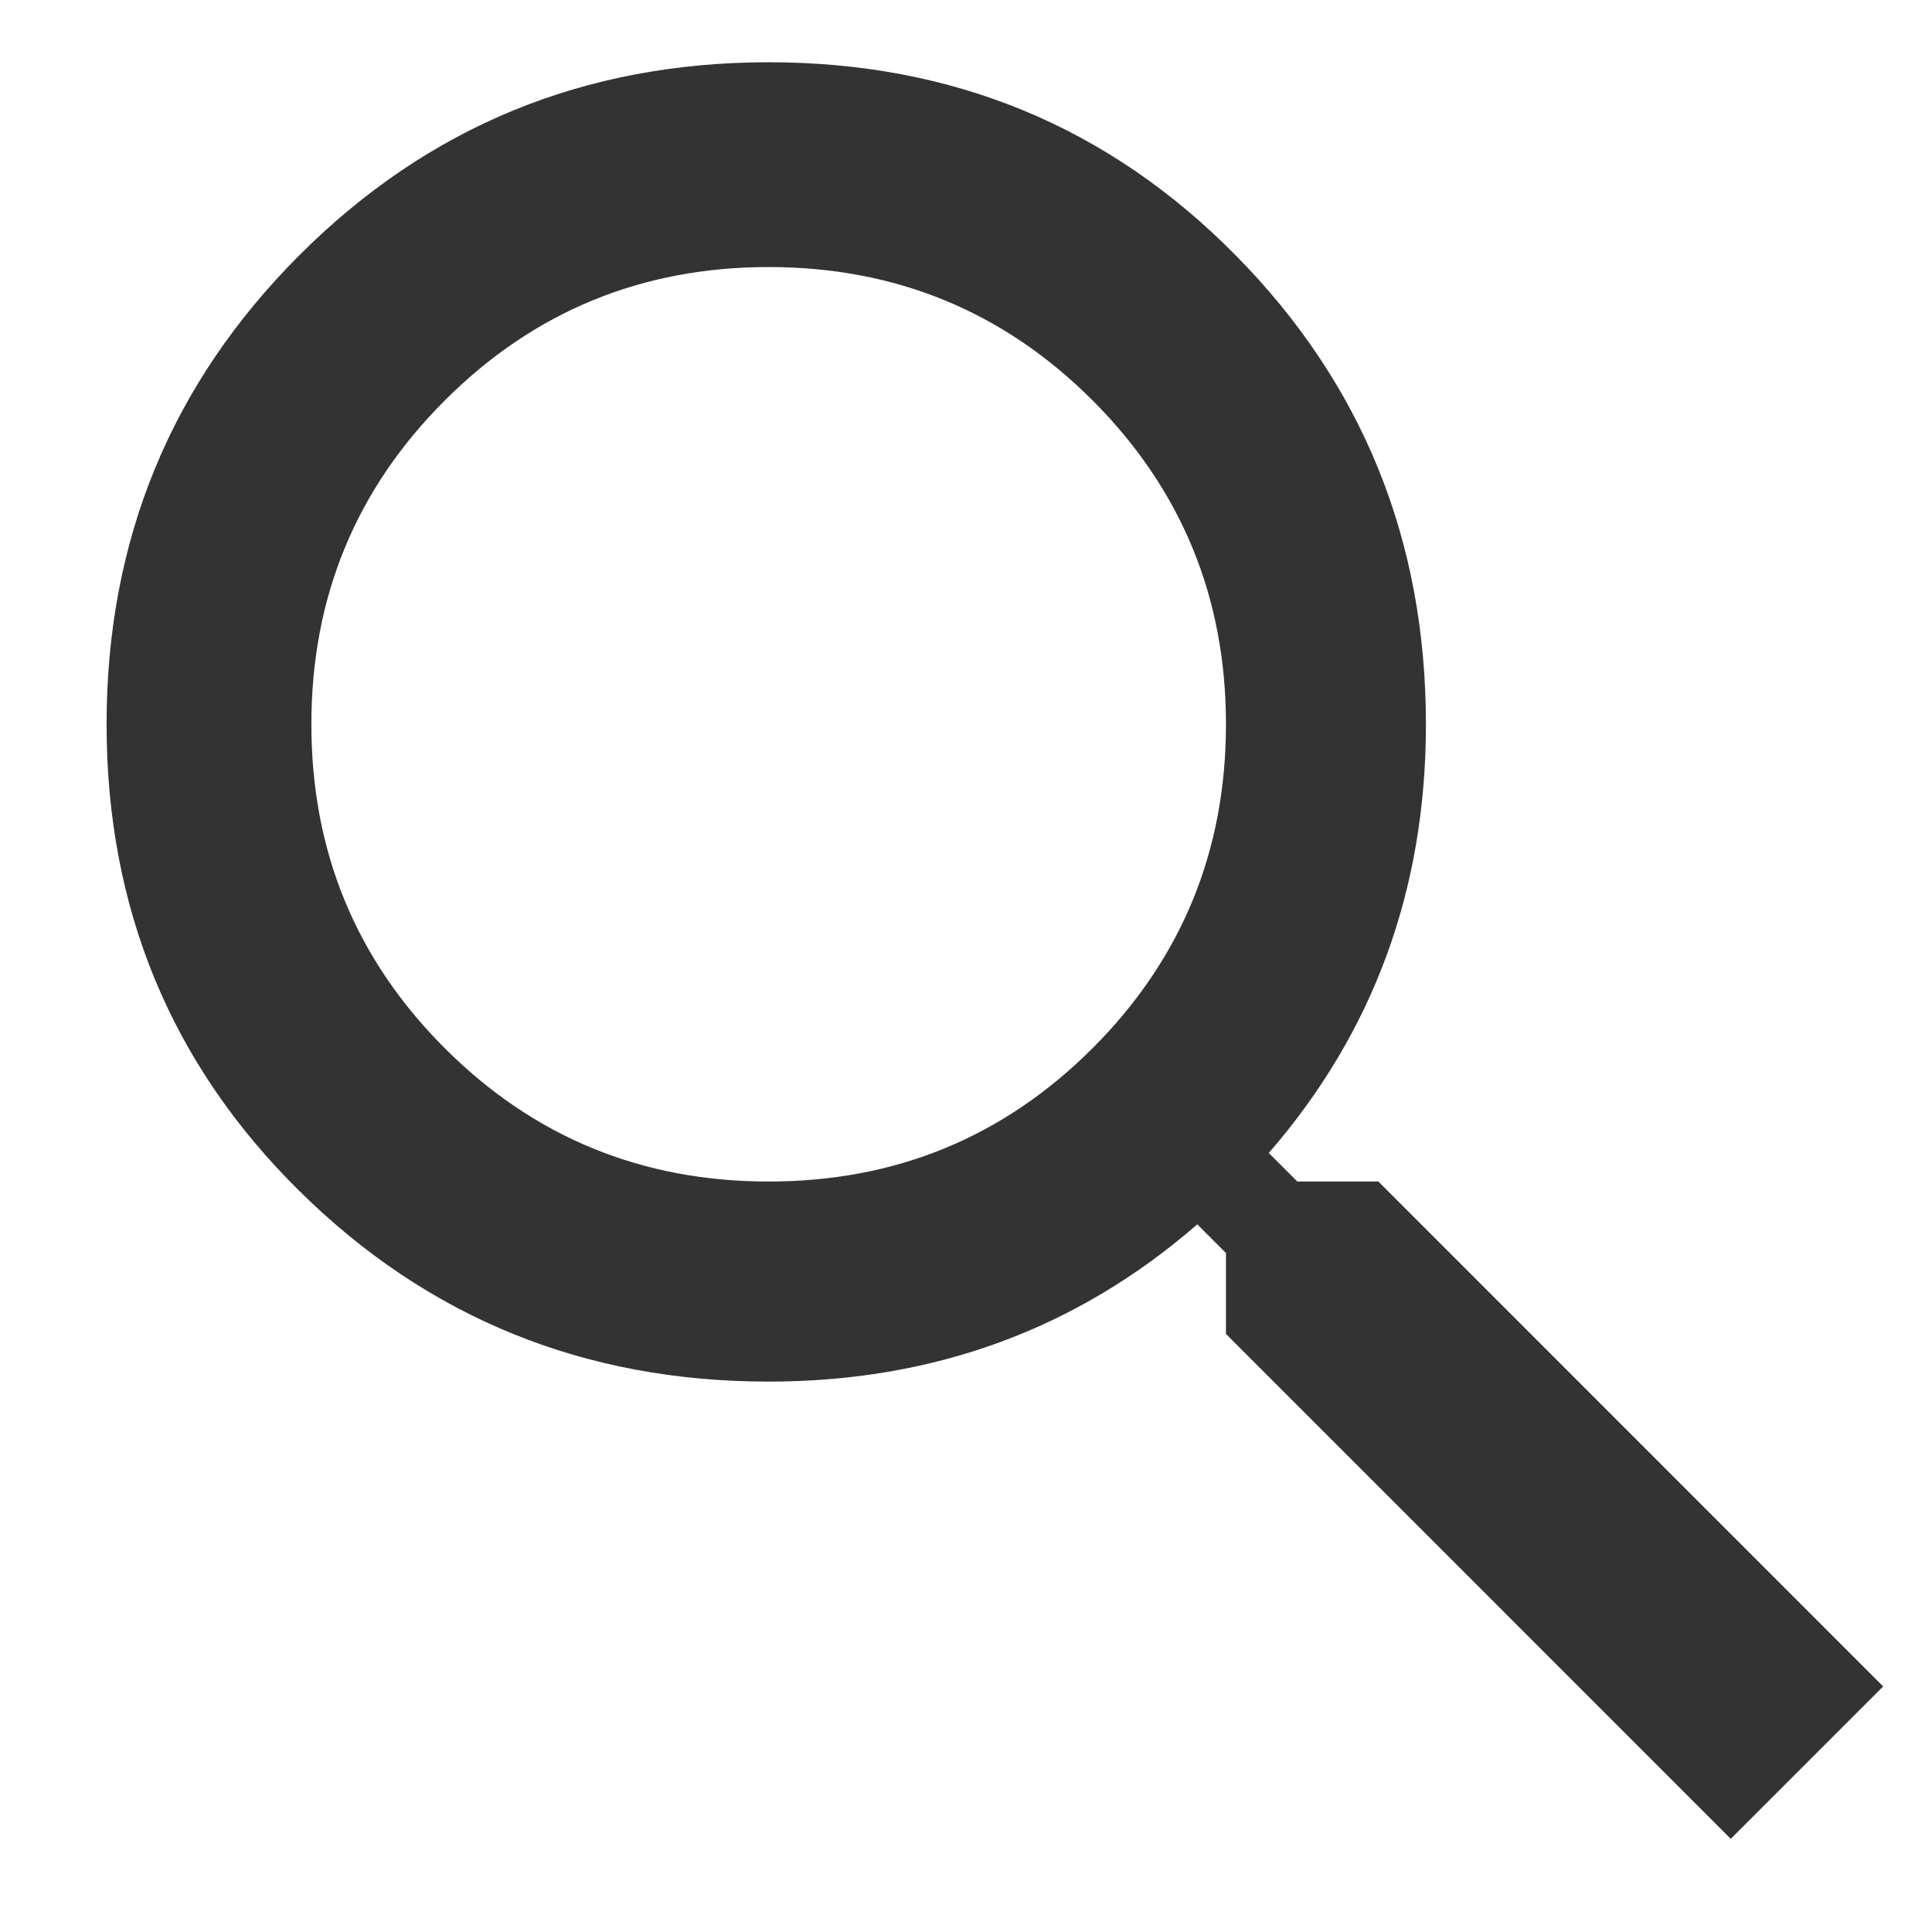 <?xml version="1.0" encoding="utf-8"?>
<!-- Generator: Adobe Illustrator 16.0.0, SVG Export Plug-In . SVG Version: 6.00 Build 0)  -->
<!DOCTYPE svg PUBLIC "-//W3C//DTD SVG 1.1//EN" "http://www.w3.org/Graphics/SVG/1.1/DTD/svg11.dtd">
<svg version="1.1" id="レイヤー_1" xmlns="http://www.w3.org/2000/svg" xmlns:xlink="http://www.w3.org/1999/xlink" x="0px"
	 y="0px" width="18px" height="18px" viewBox="0 0 18 18" enable-background="new 0 0 18 18" xml:space="preserve">
<g>
	<path fill="#333333" d="M12.842,11.008l4.703,4.704l-1.42,1.42l-4.703-4.704v-0.754l-0.267-0.267
		c-1.124,0.977-2.456,1.465-3.994,1.465c-1.716,0-3.173-0.592-4.371-1.775C1.592,9.914,0.993,8.464,0.993,6.748
		c0-1.715,0.599-3.173,1.797-4.371S5.445,0.58,7.162,0.58c1.715,0,3.166,0.599,4.349,1.797c1.183,1.198,1.774,2.656,1.774,4.371
		c0,1.539-0.488,2.869-1.464,3.994l0.266,0.266H12.842z M4.144,9.766c0.828,0.828,1.834,1.242,3.018,1.242
		c1.183,0,2.189-0.414,3.017-1.242s1.243-1.834,1.243-3.018c0-1.183-0.415-2.189-1.243-3.018C9.351,2.902,8.344,2.488,7.162,2.488
		c-1.184,0-2.19,0.415-3.018,1.243C3.315,4.559,2.901,5.565,2.901,6.748C2.901,7.932,3.315,8.938,4.144,9.766z"/>
</g>
</svg>
